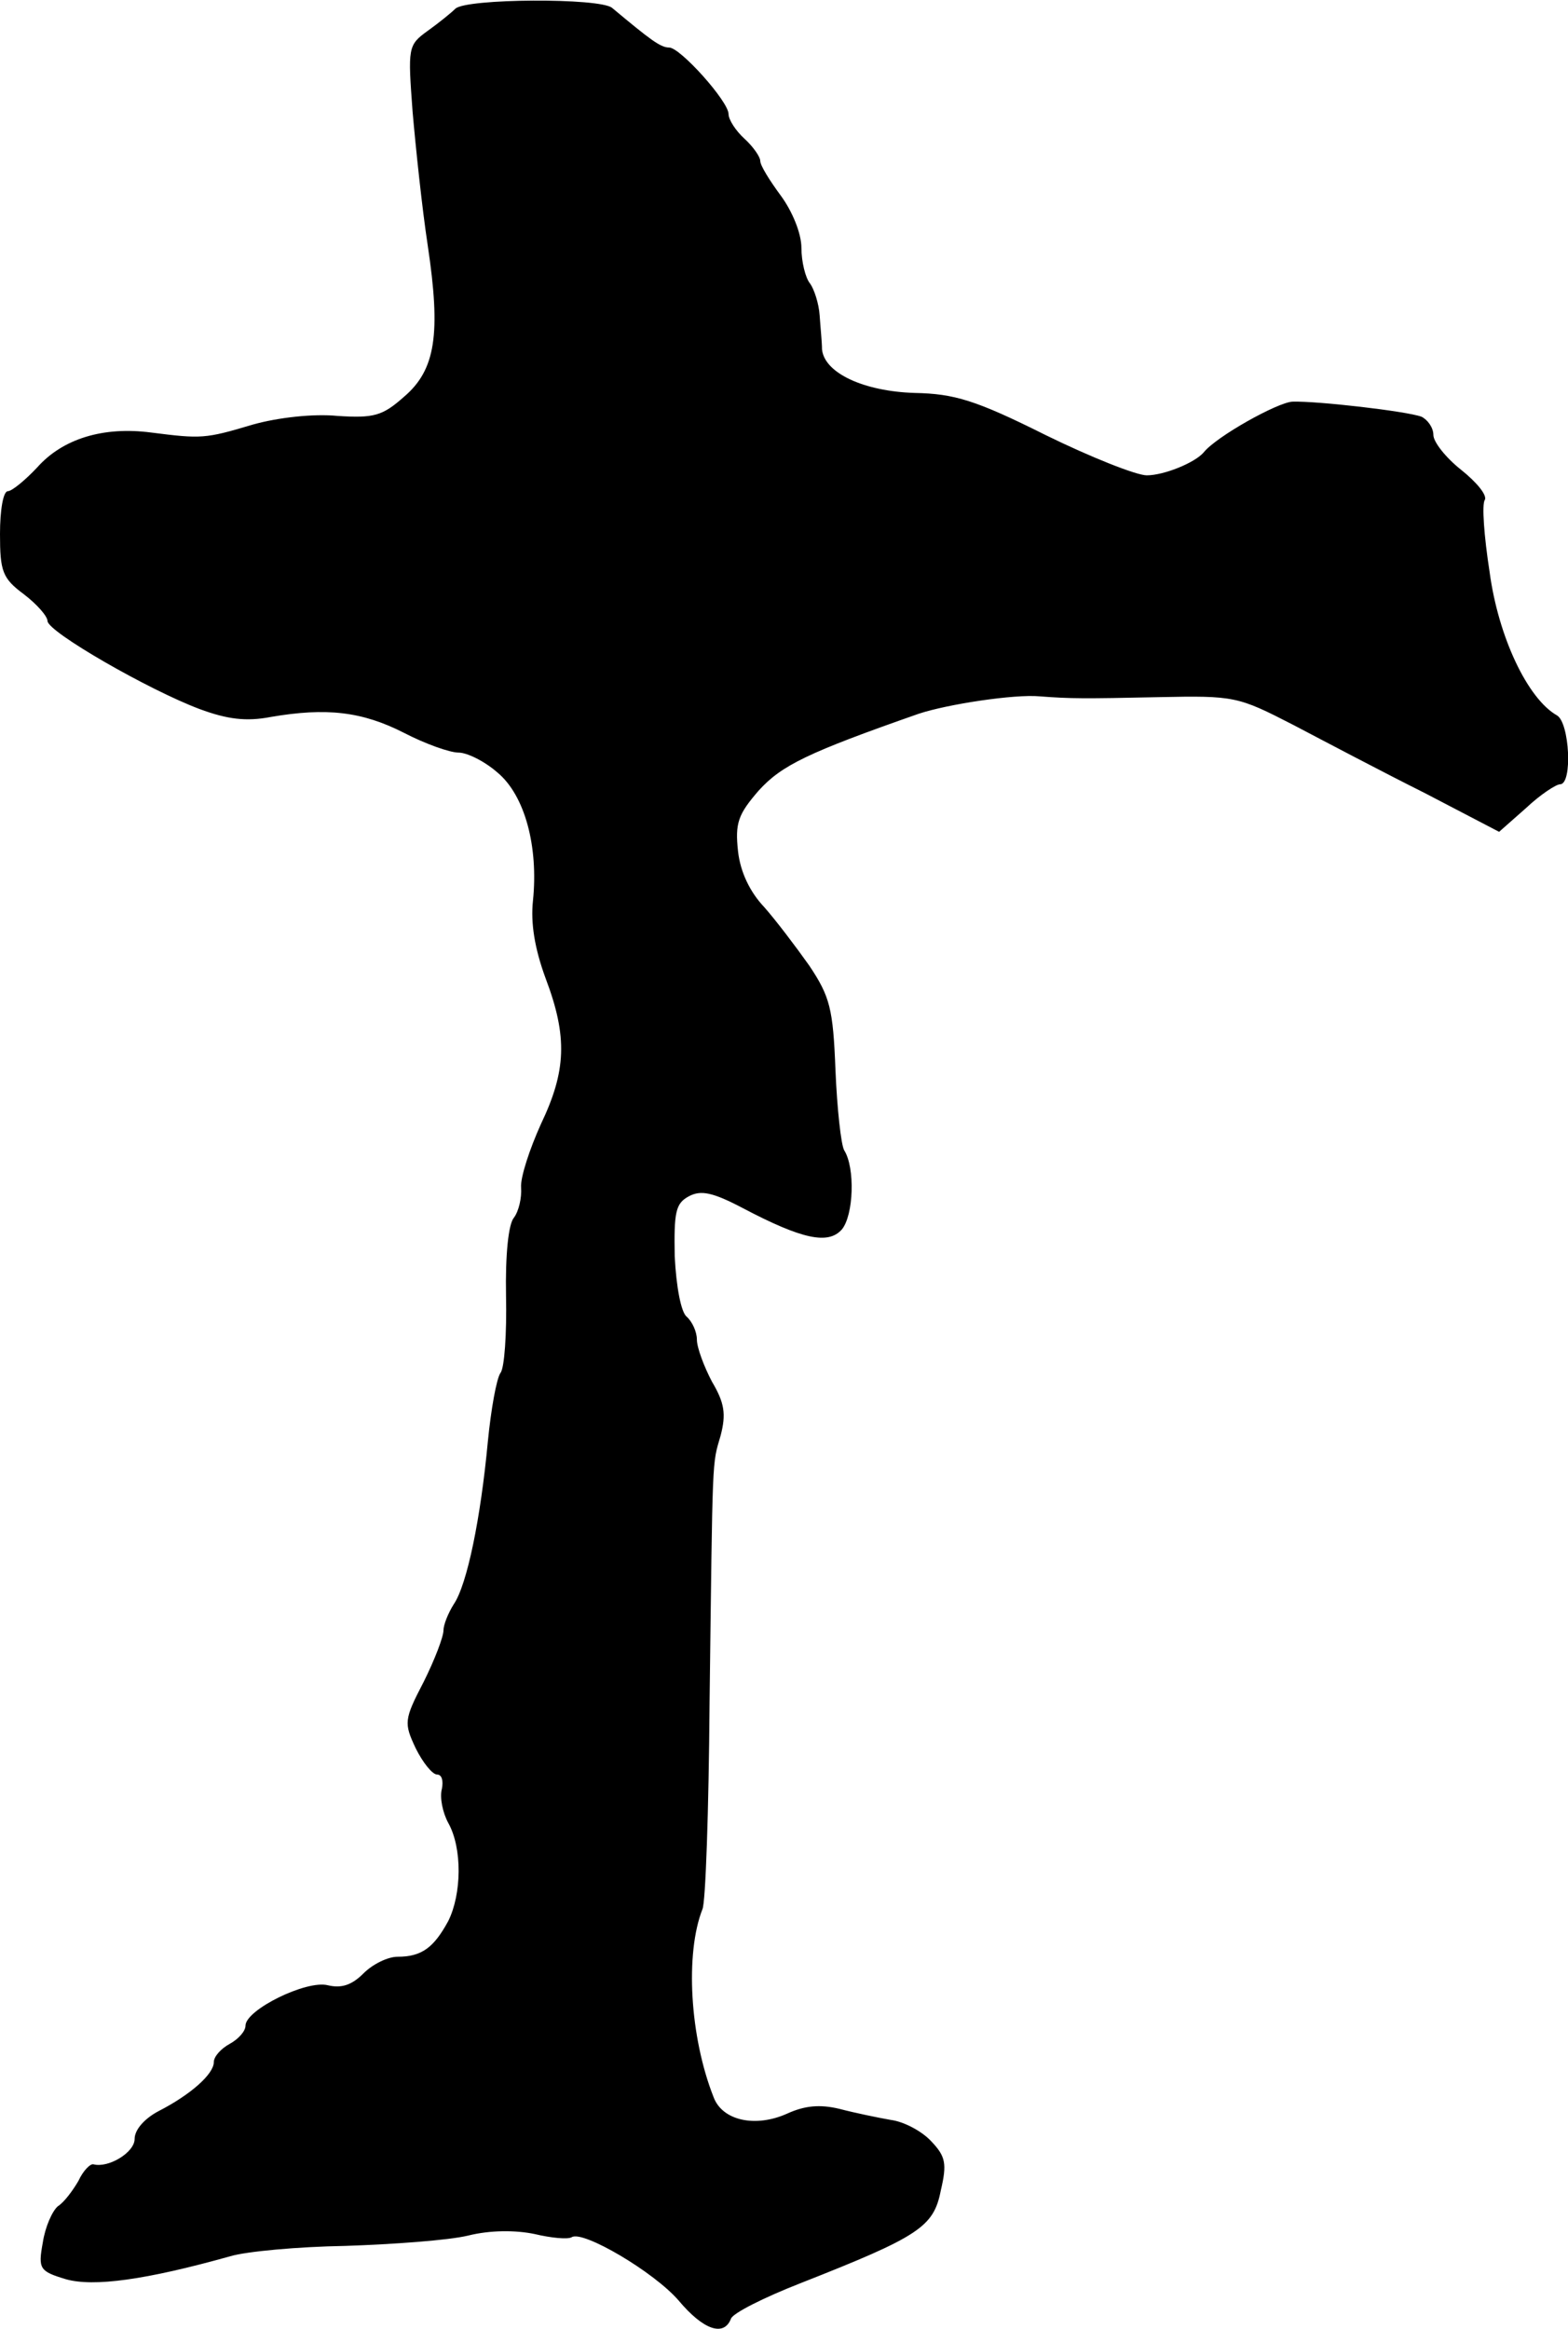<?xml version="1.0" standalone="no"?>
<!DOCTYPE svg PUBLIC "-//W3C//DTD SVG 20010904//EN"
 "http://www.w3.org/TR/2001/REC-SVG-20010904/DTD/svg10.dtd">
<svg version="1.0" xmlns="http://www.w3.org/2000/svg"
 width="198pt" height="294pt" viewBox="0 0 198 294"
 preserveAspectRatio="xMidYMid meet">
<g transform="translate(0,294) scale(0.1,-0.1)"
fill="#000000" stroke="none">
<path d="M575 2929 c-5 -5 -21 -18 -35 -28 -25 -18 -25 -21 -19 -102 4 -46 12
-122 19 -168 17 -113 10 -158 -30 -192 -27 -24 -38 -27 -84 -24 -30 3 -75 -2
-107 -11 -60 -18 -65 -18 -128 -10 -61 8 -112 -8 -144 -44 -15 -16 -32 -30
-37 -30 -6 0 -10 -24 -10 -54 0 -47 3 -56 30 -76 17 -13 30 -28 30 -34 1 -14
128 -87 192 -111 35 -13 59 -16 90 -10 70 12 115 7 168 -20 27 -14 58 -25 69
-25 11 0 33 -11 49 -25 35 -29 52 -94 45 -162 -3 -28 2 -60 16 -98 28 -74 26
-117 -6 -184 -14 -31 -26 -67 -25 -80 1 -13 -3 -30 -9 -38 -7 -8 -11 -47 -10
-99 1 -47 -2 -91 -7 -97 -5 -7 -12 -46 -16 -87 -9 -96 -26 -180 -43 -205 -7
-11 -13 -26 -13 -33 0 -8 -11 -37 -25 -65 -25 -48 -25 -52 -10 -84 9 -18 21
-33 27 -33 6 0 8 -8 6 -18 -3 -11 1 -30 8 -43 18 -32 17 -90 0 -124 -18 -33
-33 -45 -64 -45 -12 0 -31 -9 -43 -21 -15 -15 -28 -19 -45 -15 -27 7 -104 -31
-104 -51 0 -7 -9 -17 -20 -23 -11 -6 -20 -16 -20 -23 0 -15 -29 -41 -70 -62
-17 -9 -30 -23 -30 -35 0 -17 -33 -37 -52 -32 -4 1 -13 -8 -19 -21 -7 -12 -18
-27 -26 -32 -7 -6 -16 -26 -19 -46 -6 -33 -4 -36 29 -46 35 -10 101 -1 208 29
20 6 85 12 145 13 60 2 130 7 155 13 28 7 60 7 84 2 21 -5 42 -7 47 -4 14 9
104 -44 135 -80 31 -37 57 -46 66 -23 2 7 42 27 88 45 150 59 168 71 177 117
8 34 6 43 -12 62 -12 13 -35 25 -51 27 -17 3 -46 9 -65 14 -25 6 -44 4 -66 -6
-40 -18 -82 -9 -93 21 -30 76 -36 181 -14 237 4 8 8 125 9 260 4 319 3 300 14
338 7 27 5 41 -11 68 -10 19 -19 43 -19 53 0 10 -6 23 -13 29 -7 6 -13 37 -15
76 -1 56 1 67 18 76 15 8 30 5 68 -15 76 -40 108 -46 125 -27 15 18 17 78 3
100 -4 7 -9 53 -11 101 -3 78 -7 93 -33 132 -17 24 -42 57 -57 74 -18 19 -30
44 -33 70 -4 36 0 47 26 77 29 32 62 48 202 97 36 12 121 25 153 22 39 -3 56
-3 150 -1 96 2 100 1 170 -35 40 -21 114 -60 166 -86 l94 -49 34 30 c18 17 38
30 43 30 16 0 12 78 -4 87 -37 21 -74 99 -85 181 -7 45 -10 86 -6 91 3 6 -10
22 -30 38 -19 15 -35 35 -35 44 0 9 -7 19 -15 23 -19 7 -132 20 -163 19 -19
-1 -96 -44 -112 -64 -11 -13 -50 -29 -72 -29 -13 0 -71 23 -128 51 -88 44
-115 52 -165 53 -64 2 -114 25 -117 55 0 9 -2 28 -3 43 -1 15 -7 33 -12 40 -6
7 -11 28 -11 45 0 19 -12 47 -26 66 -14 19 -26 38 -26 44 0 5 -9 18 -20 28
-11 10 -20 24 -20 31 0 16 -61 84 -75 84 -11 0 -24 10 -72 50 -15 13 -185 12
-198 -1z"/>
</g>
</svg>
